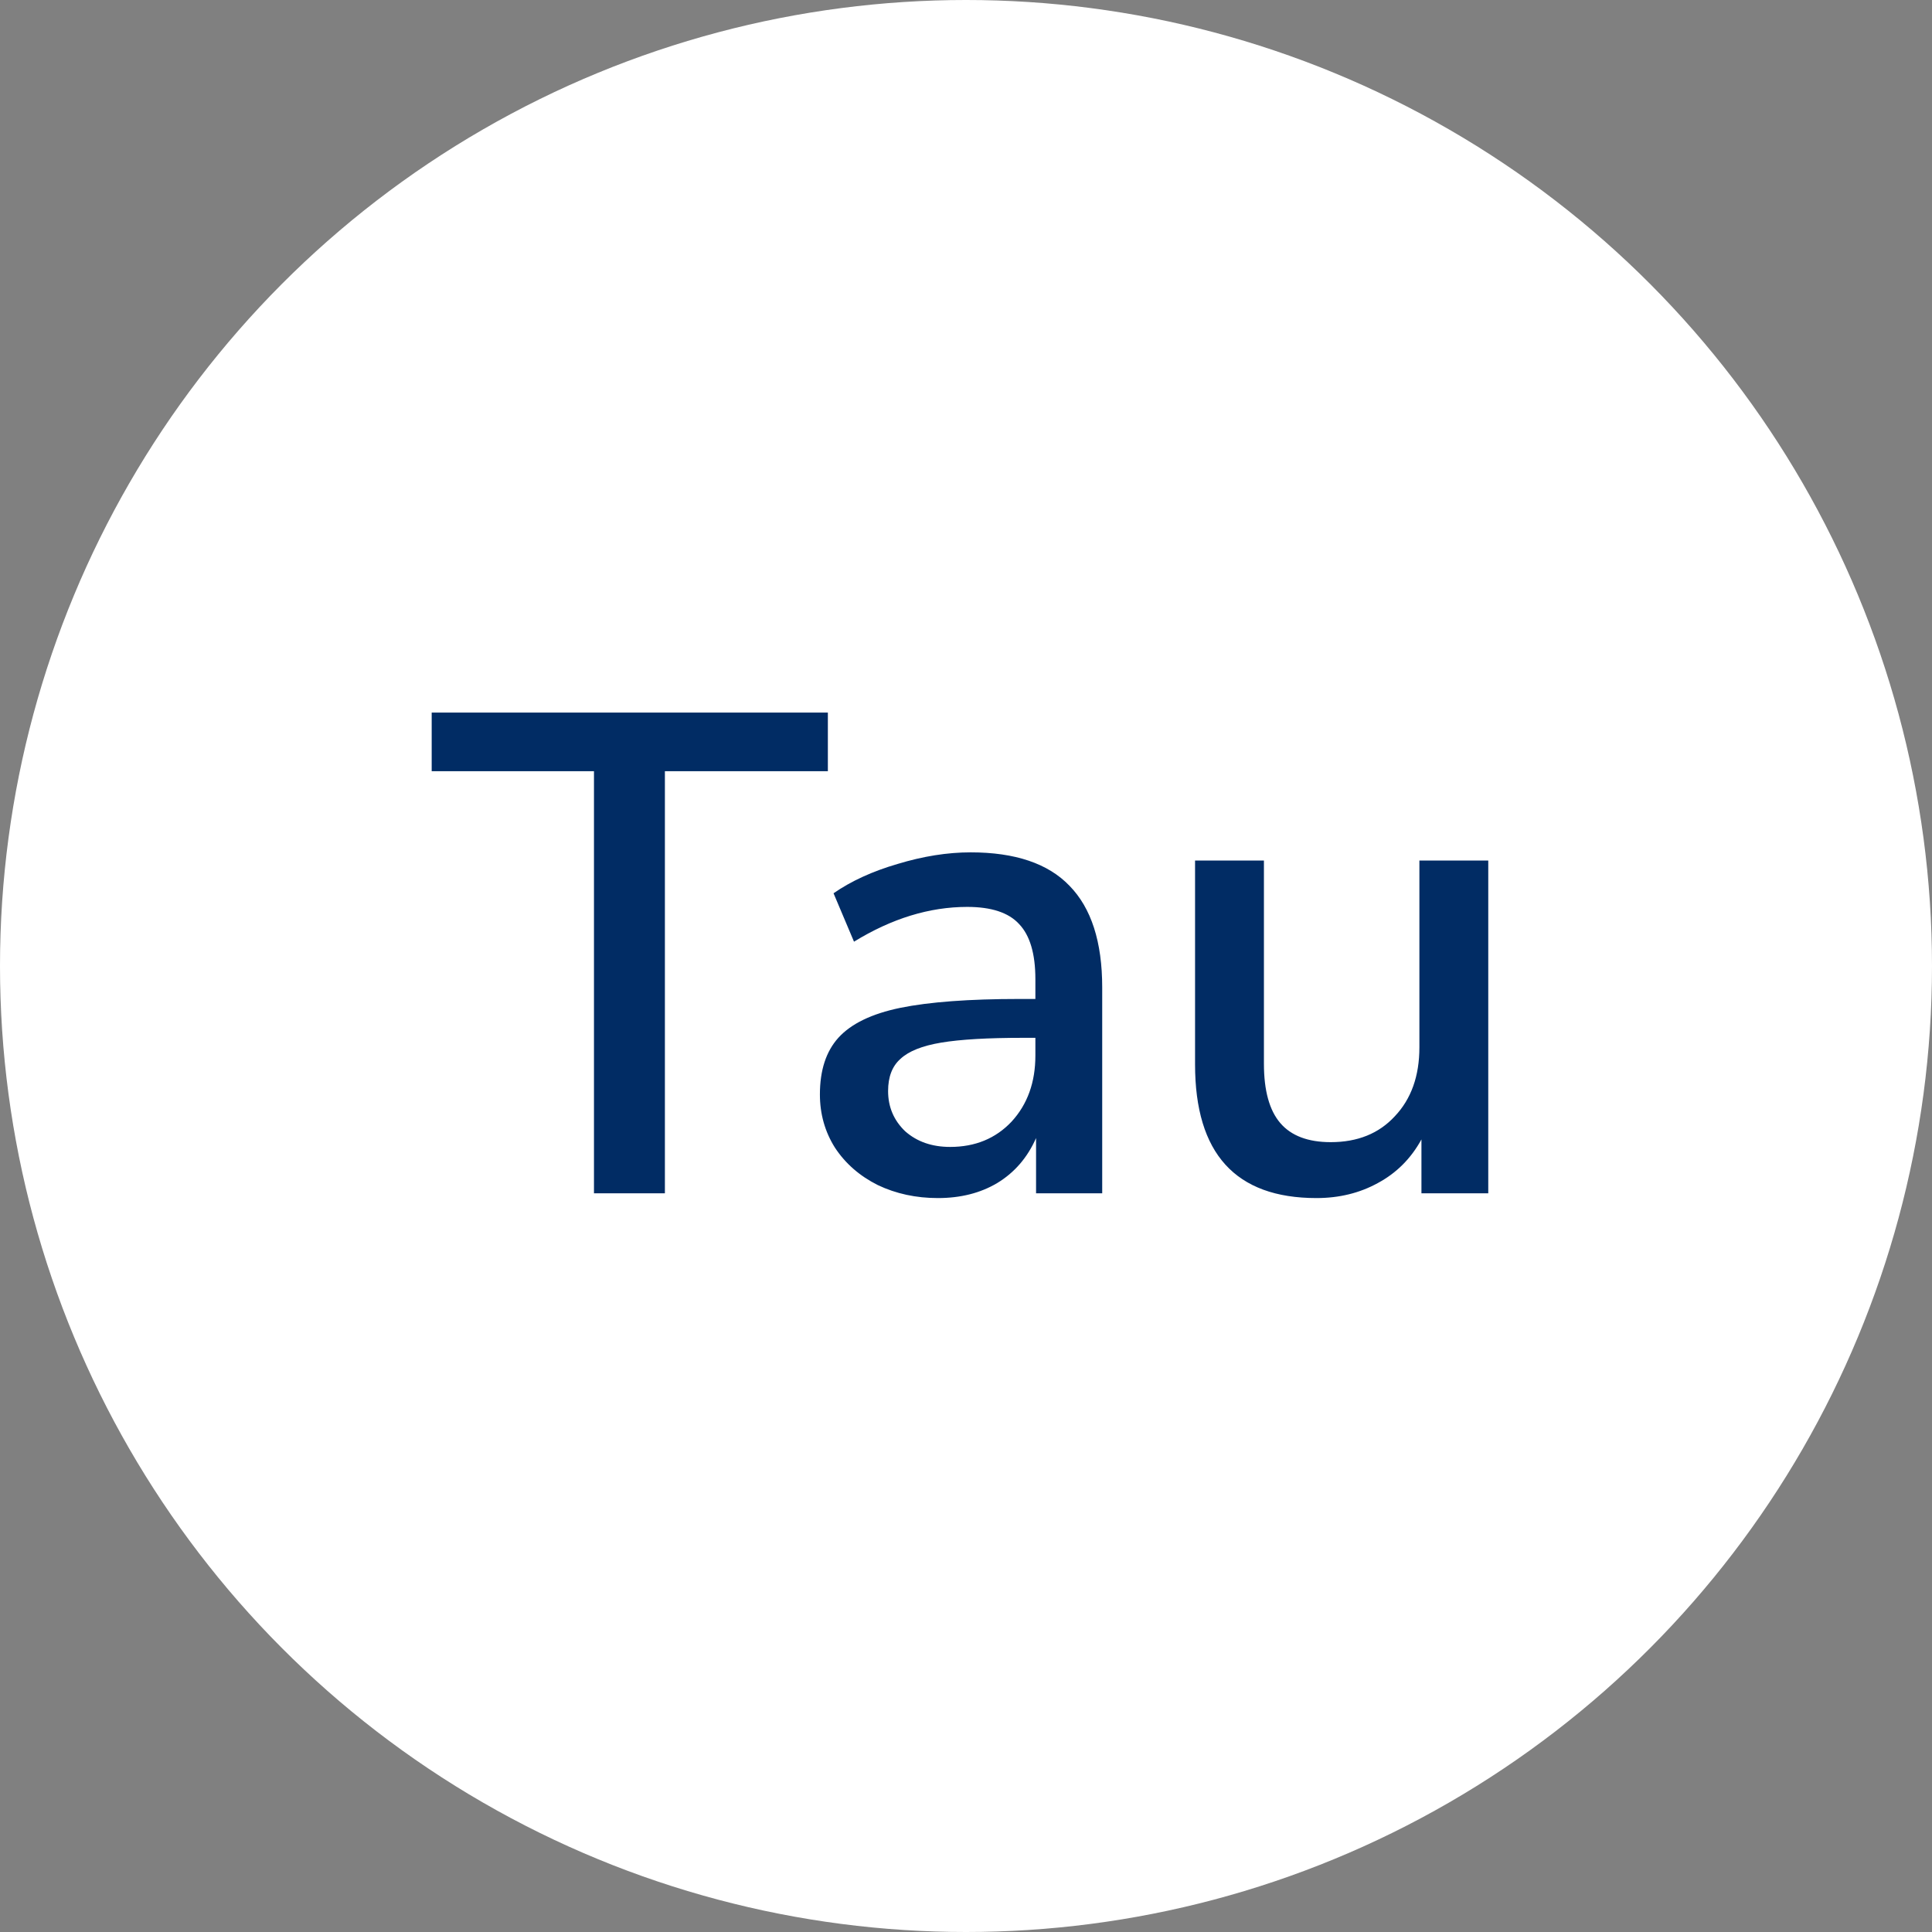 <svg width="68" height="68" viewBox="0 0 68 68" fill="none" xmlns="http://www.w3.org/2000/svg">
<rect x="0" y="0" width="68" height="68" fill="#808080" stroke="none"/>
<circle cx="34" cy="34" r="34" fill="white"/>
<path d="M20.906 42V27.144H15.194V25.08H29.138V27.144H23.402V42H20.906ZM34.162 30C35.73 30 36.89 30.392 37.642 31.176C38.41 31.96 38.794 33.152 38.794 34.752V42H36.466V40.056C36.162 40.744 35.706 41.272 35.098 41.64C34.506 41.992 33.81 42.168 33.01 42.168C32.242 42.168 31.538 42.016 30.898 41.712C30.258 41.392 29.754 40.952 29.386 40.392C29.034 39.832 28.858 39.208 28.858 38.52C28.858 37.672 29.074 37.008 29.506 36.528C29.954 36.032 30.682 35.68 31.69 35.472C32.714 35.264 34.114 35.16 35.89 35.16H36.442V34.464C36.442 33.568 36.25 32.92 35.866 32.52C35.498 32.12 34.89 31.92 34.042 31.92C32.714 31.92 31.386 32.328 30.058 33.144L29.338 31.44C29.962 31.008 30.714 30.664 31.594 30.408C32.49 30.136 33.346 30 34.162 30ZM33.442 40.368C34.322 40.368 35.042 40.072 35.602 39.48C36.162 38.872 36.442 38.096 36.442 37.152V36.528H36.01C34.762 36.528 33.802 36.584 33.13 36.696C32.458 36.808 31.978 37 31.69 37.272C31.402 37.528 31.258 37.904 31.258 38.4C31.258 38.96 31.458 39.432 31.858 39.816C32.274 40.184 32.802 40.368 33.442 40.368ZM52.382 30.288V42H50.03V40.104C49.662 40.776 49.15 41.288 48.494 41.64C47.854 41.992 47.134 42.168 46.334 42.168C43.486 42.168 42.062 40.6 42.062 37.464V30.288H44.486V37.44C44.486 38.384 44.678 39.08 45.062 39.528C45.446 39.976 46.038 40.2 46.838 40.2C47.782 40.2 48.534 39.896 49.094 39.288C49.67 38.68 49.958 37.872 49.958 36.864V30.288H52.382Z" fill="#012C64"/>
</svg>
